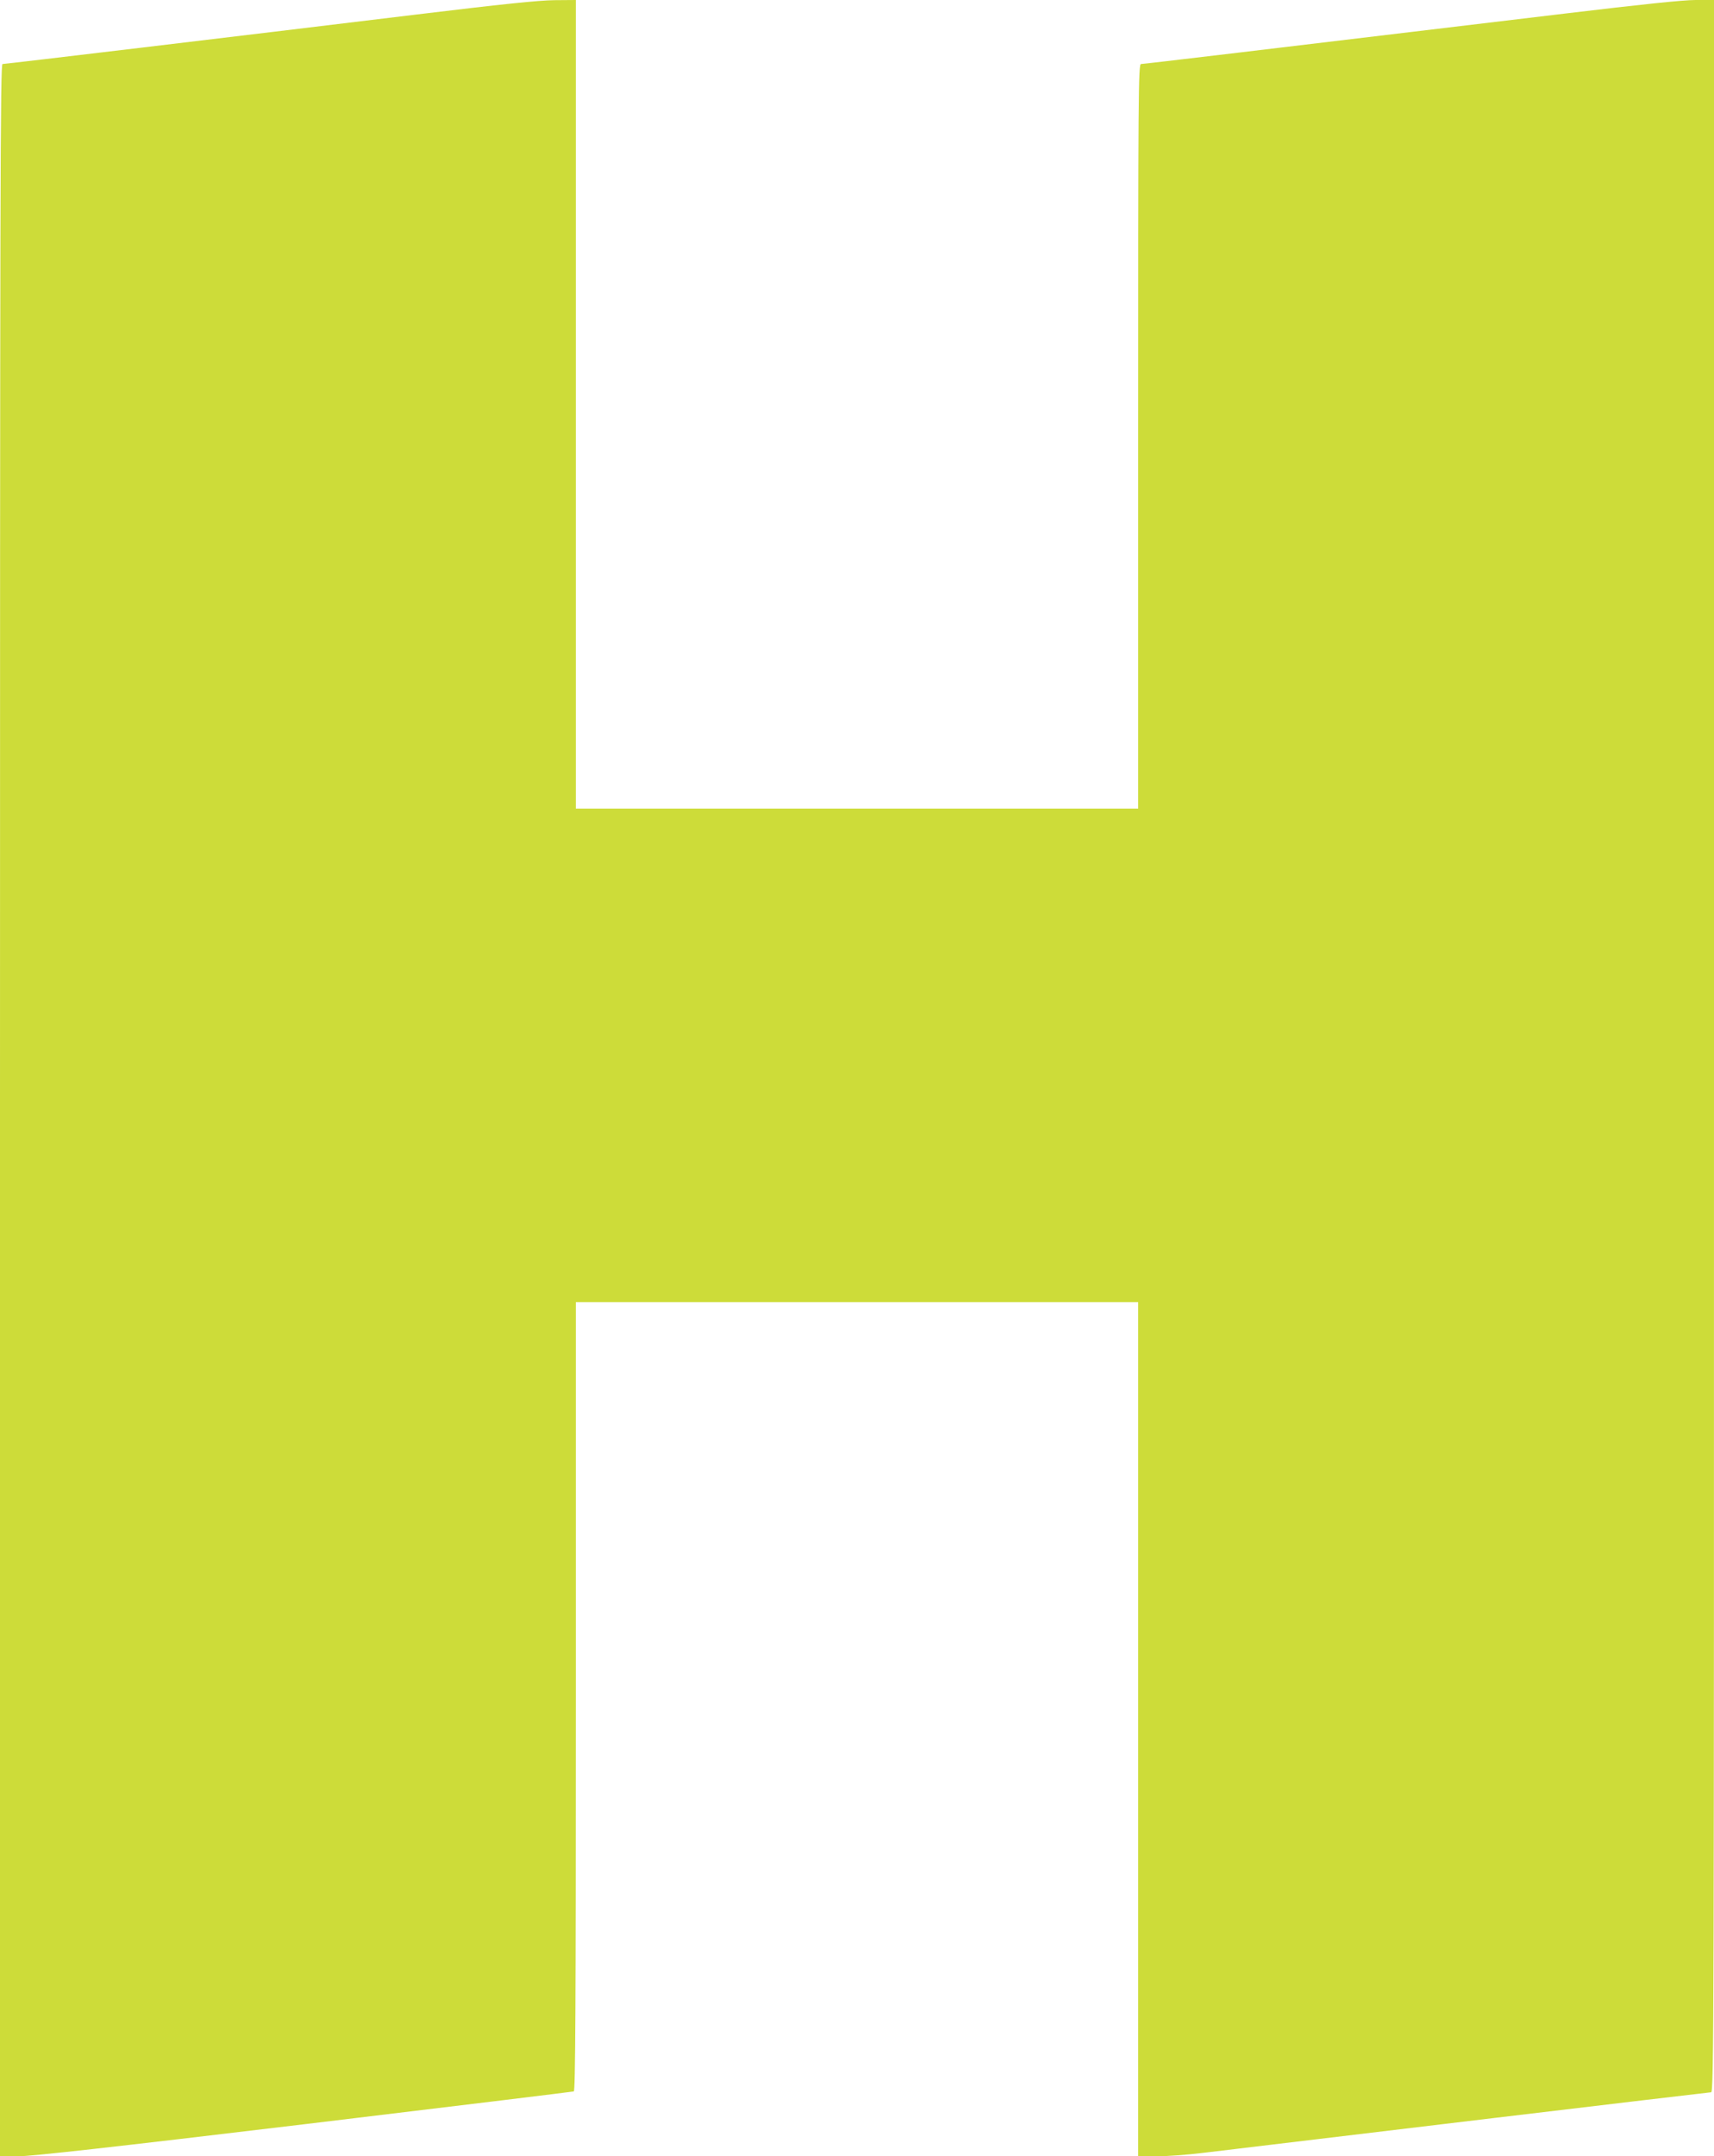 <?xml version="1.0" standalone="no"?>
<!DOCTYPE svg PUBLIC "-//W3C//DTD SVG 20010904//EN"
 "http://www.w3.org/TR/2001/REC-SVG-20010904/DTD/svg10.dtd">
<svg version="1.0" xmlns="http://www.w3.org/2000/svg"
 width="1018pt" height="1280pt" viewBox="0 0 1018 1280"
 preserveAspectRatio="xMidYMid meet">
<g transform="translate(0,1280) scale(0.1,-0.1)"
fill="#cddc39" stroke="none">
<path d="M2475 12714 c-1087 -132 -2443 -294 -2460 -294 -13 0 -15 -666 -15
-6210 l0 -6210 108 0 c77 0 553 53 1697 190 875 105 1596 193 1603 195 9 3 12
481 12 2345 l0 2340 1670 0 1670 0 0 -2535 0 -2535 110 0 c61 0 184 9 273 20
570 69 3007 360 3020 360 16 0 17 442 17 6210 l0 6210 -109 0 c-74 0 -322 -26
-772 -80 -1843 -221 -2507 -300 -2522 -300 -16 0 -17 -162 -17 -2210 l0 -2210
-1670 0 -1670 0 0 2400 0 2400 -127 -1 c-93 -1 -316 -24 -818 -85z"/>
</g>
</svg>
